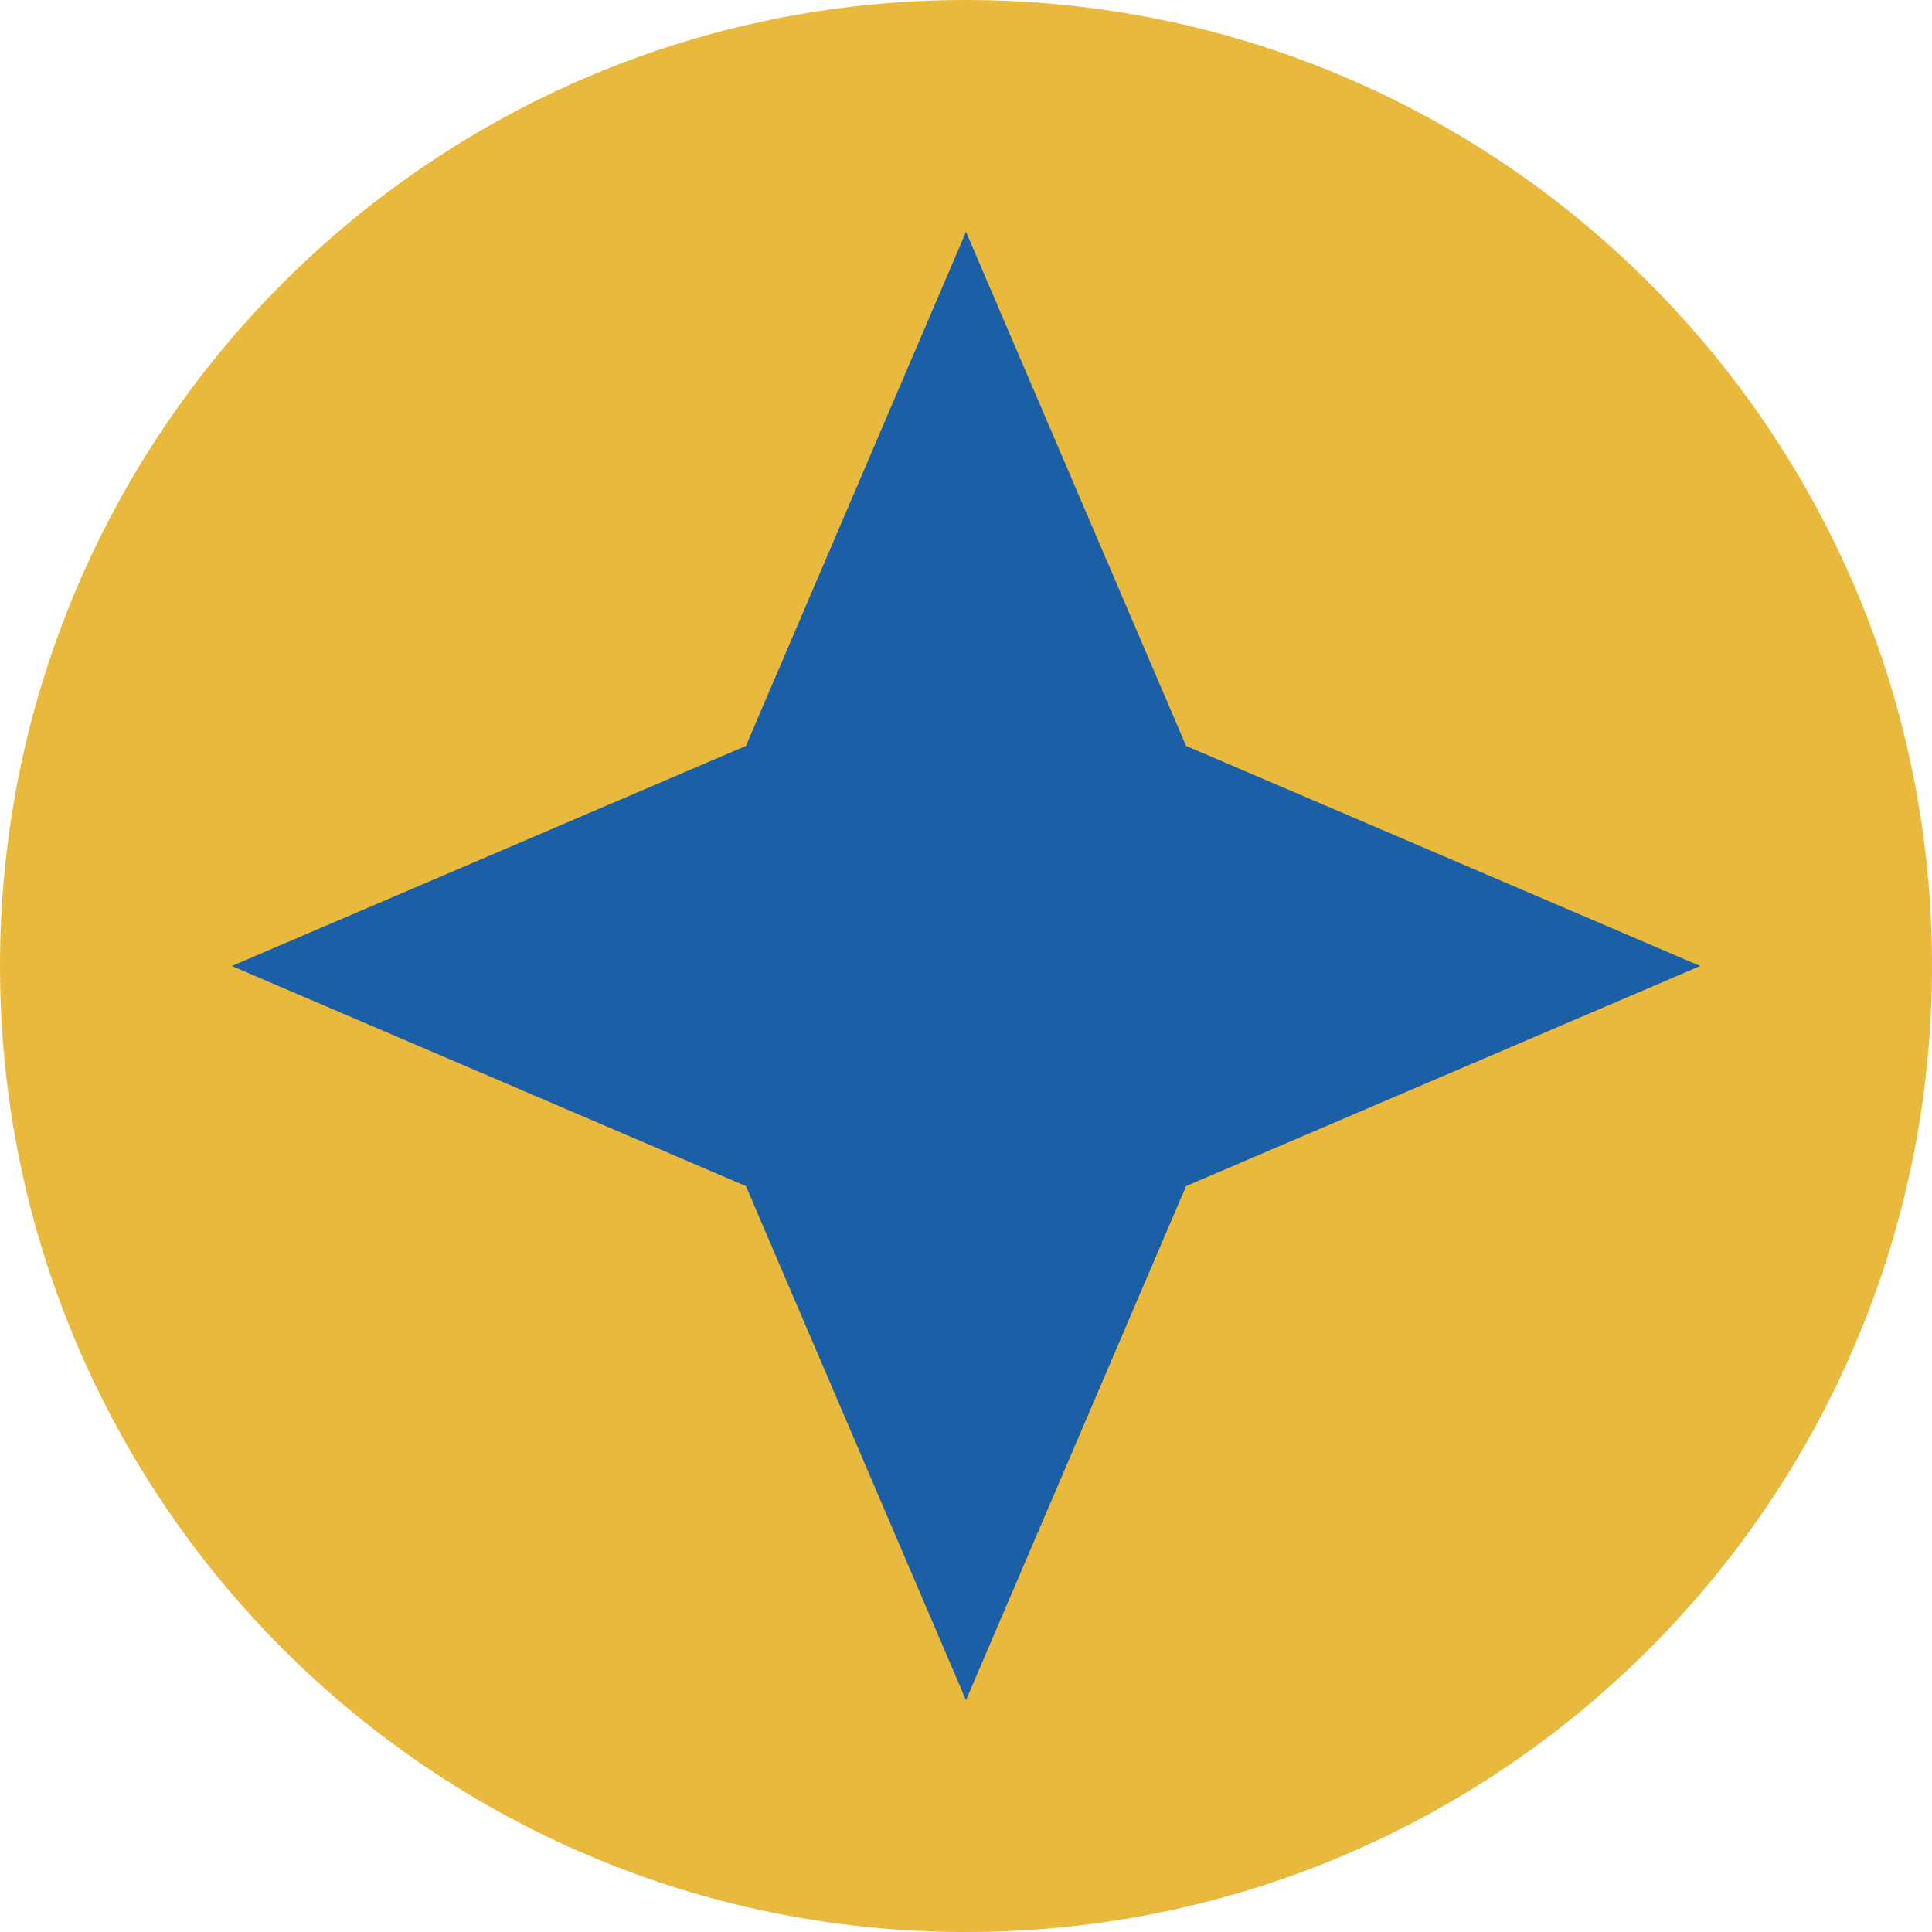<svg width="60" height="60" viewBox="0 0 60 60" fill="none" xmlns="http://www.w3.org/2000/svg">
<path d="M30 60C46.569 60 60 46.569 60 30C60 13.431 46.569 0 30 0C13.431 0 0 13.431 0 30C0 46.569 13.431 60 30 60Z" fill="#E9B93D"/>
<path d="M30 7.199L36.835 23.165L52.801 30L36.835 36.835L30 52.801L23.165 36.835L7.199 30L23.165 23.165L30 7.199Z" fill="#1B60A6"/>
</svg>
